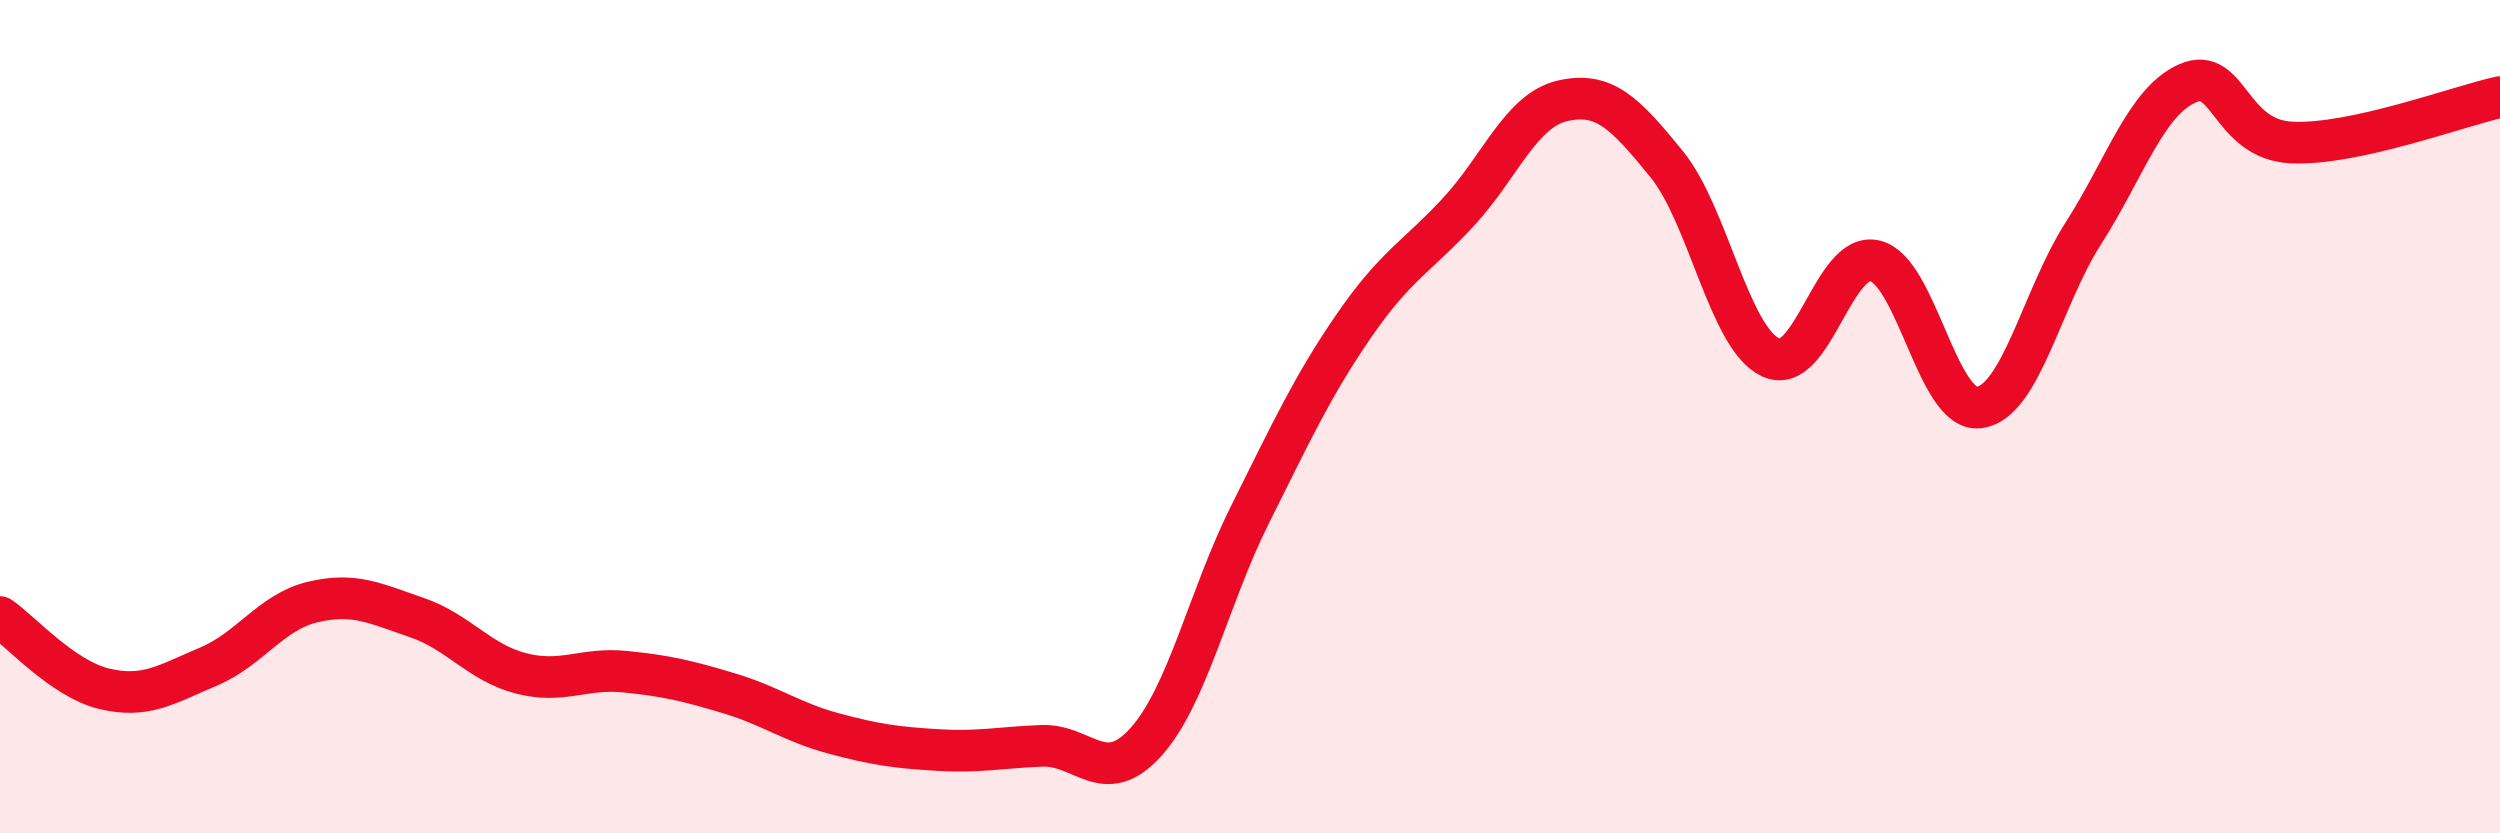 
    <svg width="60" height="20" viewBox="0 0 60 20" xmlns="http://www.w3.org/2000/svg">
      <path
        d="M 0,14.81 C 0.5,15.15 1.5,16.29 2.5,16.53 C 3.5,16.77 4,16.42 5,16 C 6,15.58 6.5,14.69 7.5,14.45 C 8.5,14.21 9,14.48 10,14.82 C 11,15.16 11.5,15.9 12.5,16.16 C 13.5,16.42 14,16.02 15,16.12 C 16,16.22 16.5,16.34 17.5,16.64 C 18.5,16.94 19,17.33 20,17.6 C 21,17.87 21.5,17.94 22.5,18 C 23.5,18.06 24,17.94 25,17.9 C 26,17.86 26.5,18.92 27.5,17.81 C 28.5,16.7 29,14.35 30,12.35 C 31,10.35 31.5,9.26 32.5,7.81 C 33.5,6.36 34,6.17 35,5.09 C 36,4.01 36.5,2.65 37.5,2.42 C 38.5,2.19 39,2.71 40,3.94 C 41,5.17 41.5,8.12 42.5,8.58 C 43.5,9.04 44,6.02 45,6.26 C 46,6.5 46.5,9.91 47.5,9.78 C 48.5,9.65 49,7.16 50,5.6 C 51,4.04 51.5,2.44 52.5,2 C 53.5,1.56 53.5,3.35 55,3.42 C 56.5,3.49 59,2.55 60,2.33L60 20L0 20Z"
        fill="#EB0A25"
        opacity="0.1"
        stroke-linecap="round"
        stroke-linejoin="round"
      />
      <path
        d="M 0,14.81 C 0.5,15.15 1.5,16.29 2.5,16.53 C 3.5,16.77 4,16.42 5,16 C 6,15.58 6.5,14.69 7.5,14.45 C 8.5,14.21 9,14.48 10,14.82 C 11,15.16 11.5,15.9 12.5,16.16 C 13.5,16.42 14,16.02 15,16.12 C 16,16.22 16.5,16.34 17.5,16.64 C 18.5,16.94 19,17.33 20,17.6 C 21,17.87 21.5,17.94 22.5,18 C 23.5,18.06 24,17.94 25,17.9 C 26,17.86 26.5,18.92 27.5,17.81 C 28.5,16.7 29,14.35 30,12.35 C 31,10.35 31.5,9.26 32.5,7.81 C 33.5,6.36 34,6.17 35,5.09 C 36,4.01 36.5,2.65 37.5,2.42 C 38.5,2.19 39,2.71 40,3.94 C 41,5.17 41.5,8.12 42.5,8.58 C 43.5,9.04 44,6.02 45,6.26 C 46,6.5 46.5,9.91 47.5,9.78 C 48.5,9.65 49,7.16 50,5.6 C 51,4.04 51.5,2.44 52.5,2 C 53.5,1.56 53.5,3.35 55,3.42 C 56.5,3.49 59,2.55 60,2.33"
        stroke="#EB0A25"
        stroke-width="1"
        fill="none"
        stroke-linecap="round"
        stroke-linejoin="round"
      />
    </svg>
  